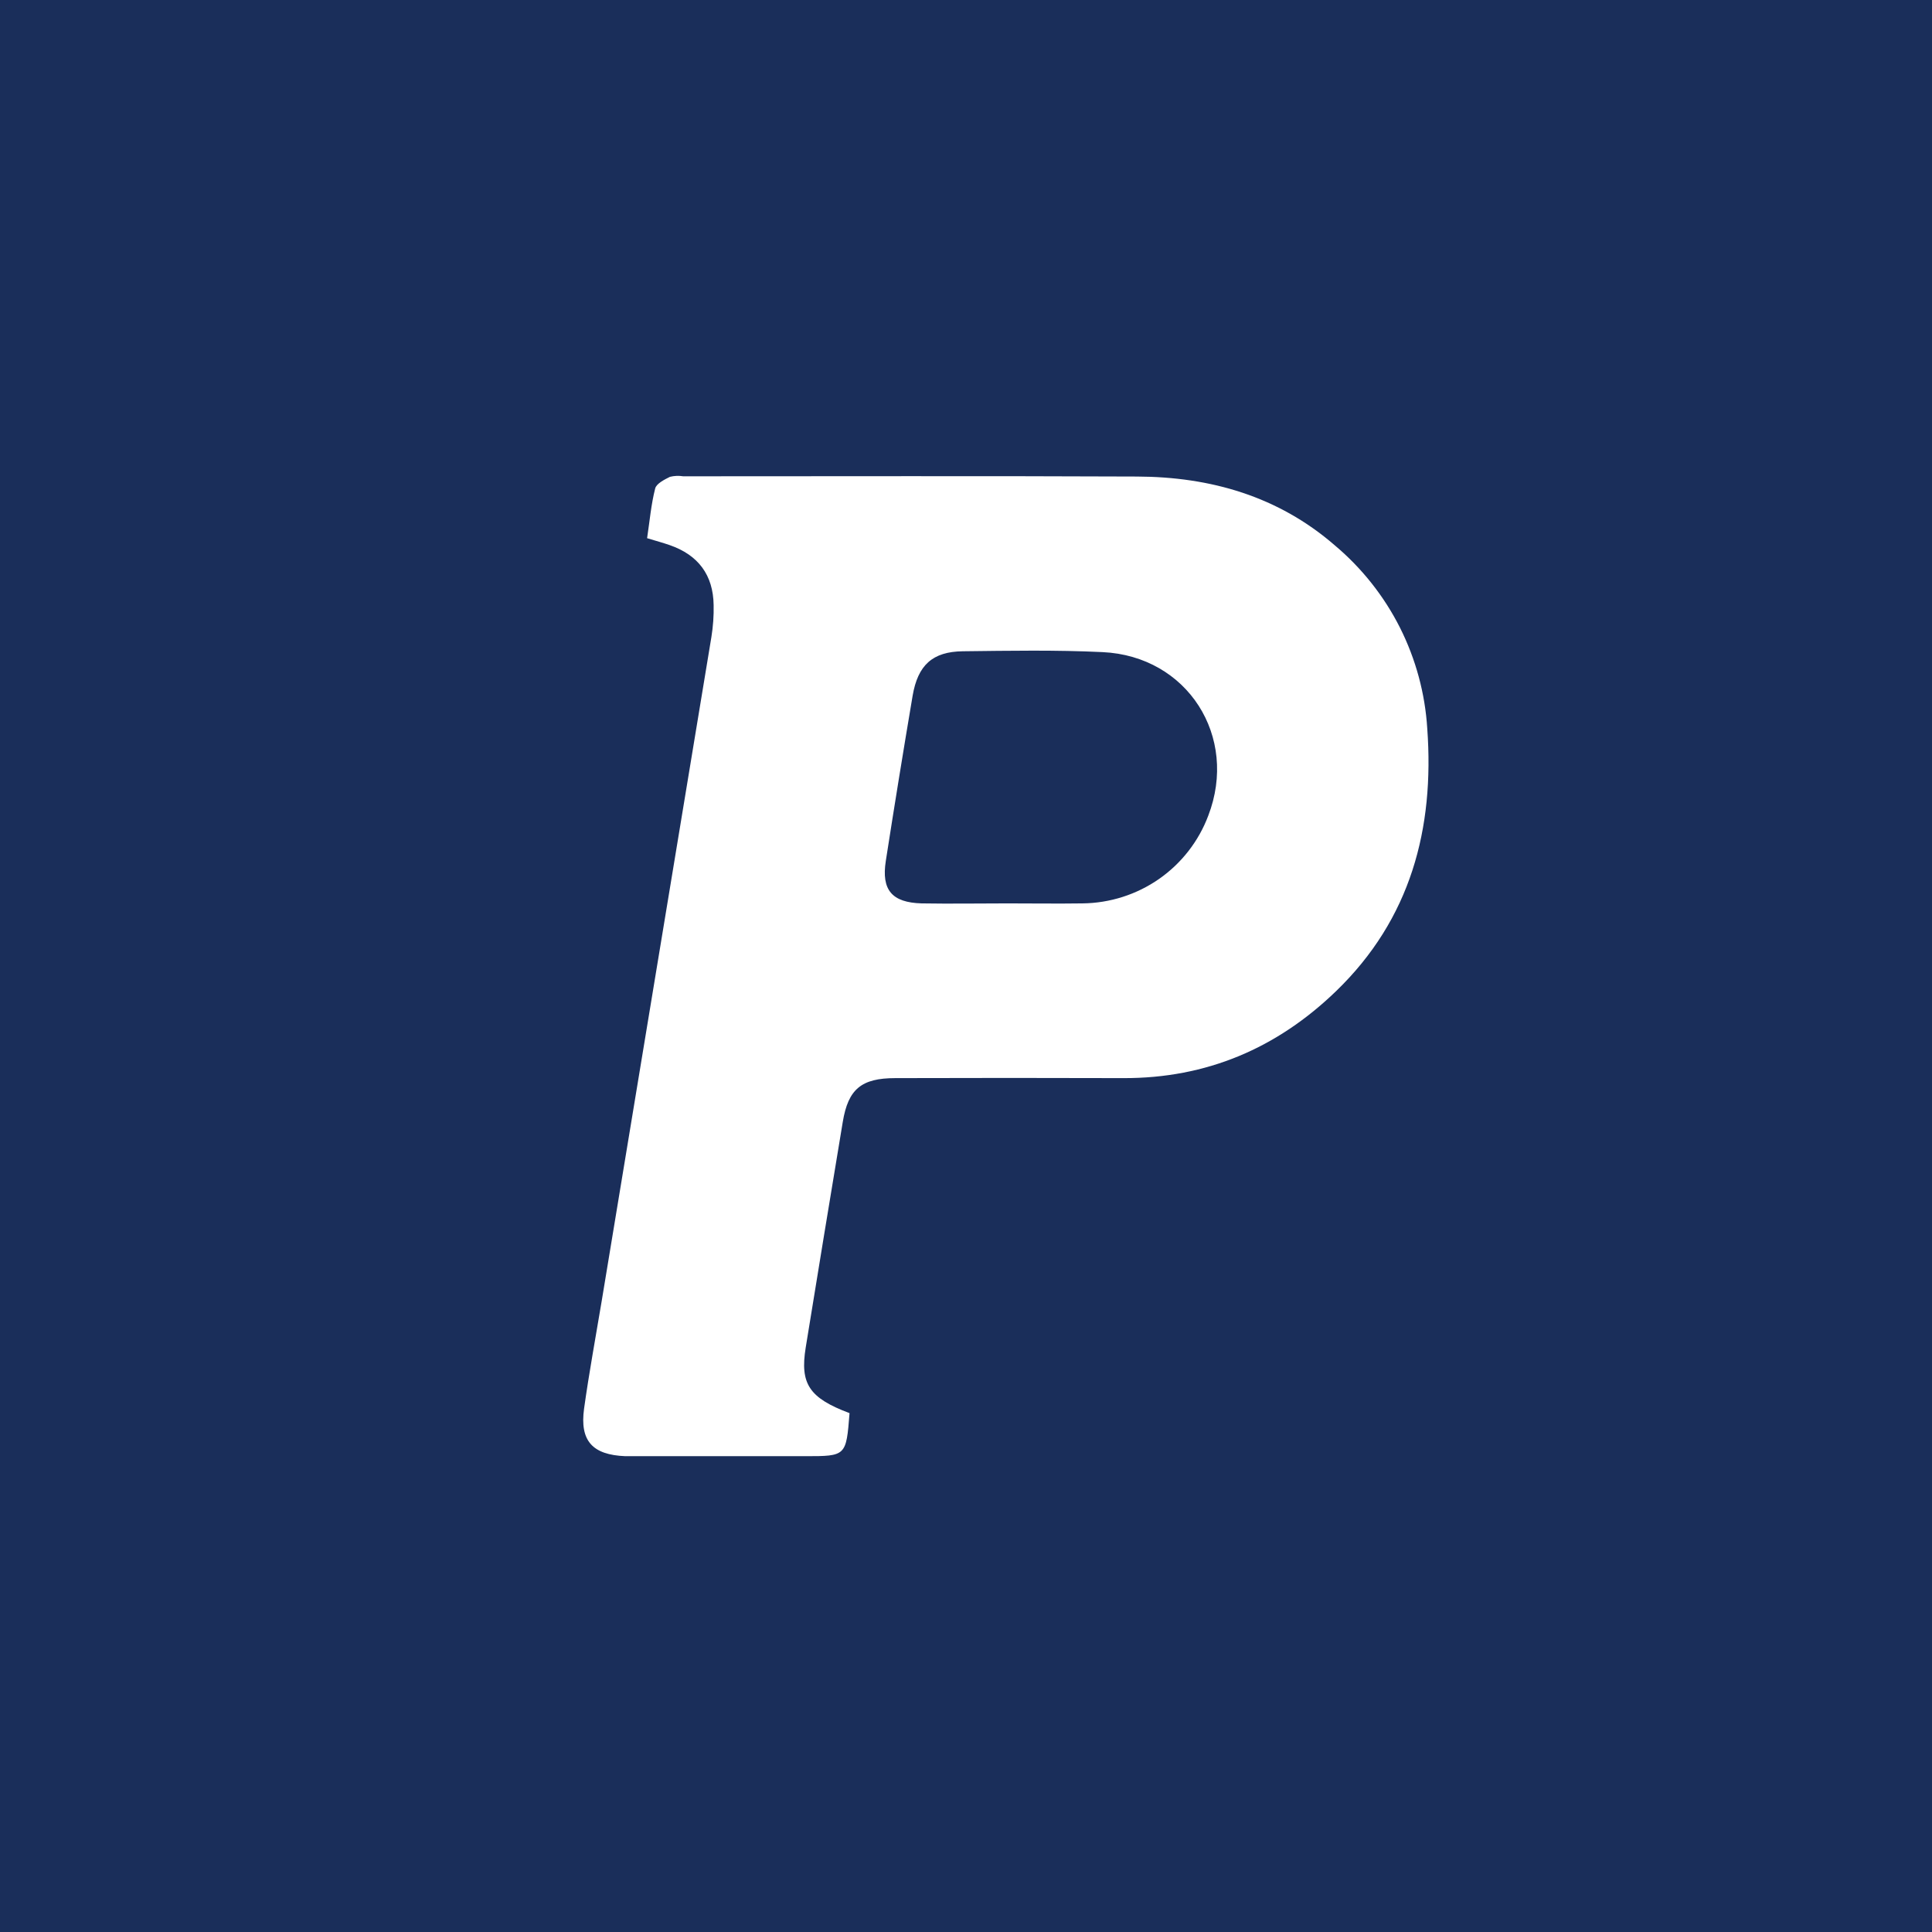 <svg width="32" height="32" viewBox="0 0 32 32" fill="none" xmlns="http://www.w3.org/2000/svg">
<rect width="32" height="32" fill="#1A2E5A"/>
<path d="M14.071 23.406C14.015 24.118 14.015 24.119 13.336 24.119H10.668C10.564 24.119 10.46 24.119 10.357 24.119C9.813 24.097 9.601 23.866 9.674 23.332C9.757 22.736 9.867 22.143 9.966 21.549C10.572 17.883 11.178 14.216 11.783 10.551C11.811 10.376 11.824 10.199 11.82 10.022C11.813 9.525 11.566 9.193 11.093 9.029C10.983 8.991 10.871 8.96 10.718 8.914C10.761 8.631 10.784 8.355 10.852 8.09C10.872 8.011 11.003 7.944 11.096 7.898C11.168 7.88 11.243 7.877 11.316 7.889C13.821 7.889 16.329 7.882 18.829 7.893C20.051 7.897 21.174 8.221 22.11 9.034C22.558 9.411 22.925 9.875 23.188 10.396C23.45 10.918 23.604 11.486 23.64 12.068C23.76 13.725 23.367 15.222 22.128 16.418C21.15 17.362 19.984 17.861 18.608 17.857C17.349 17.853 16.09 17.853 14.83 17.857C14.266 17.857 14.049 18.039 13.959 18.582C13.752 19.828 13.547 21.074 13.345 22.32C13.248 22.921 13.402 23.155 14.071 23.406ZM16.685 14.963C17.099 14.963 17.514 14.969 17.93 14.963C18.384 14.958 18.826 14.817 19.198 14.558C19.569 14.299 19.853 13.934 20.012 13.512C20.517 12.202 19.669 10.866 18.261 10.801C17.492 10.764 16.721 10.778 15.949 10.787C15.445 10.793 15.203 11.016 15.116 11.523C14.962 12.434 14.814 13.346 14.672 14.258C14.596 14.741 14.773 14.949 15.265 14.963C15.742 14.971 16.215 14.963 16.685 14.963Z" fill="white"/>
</svg>
